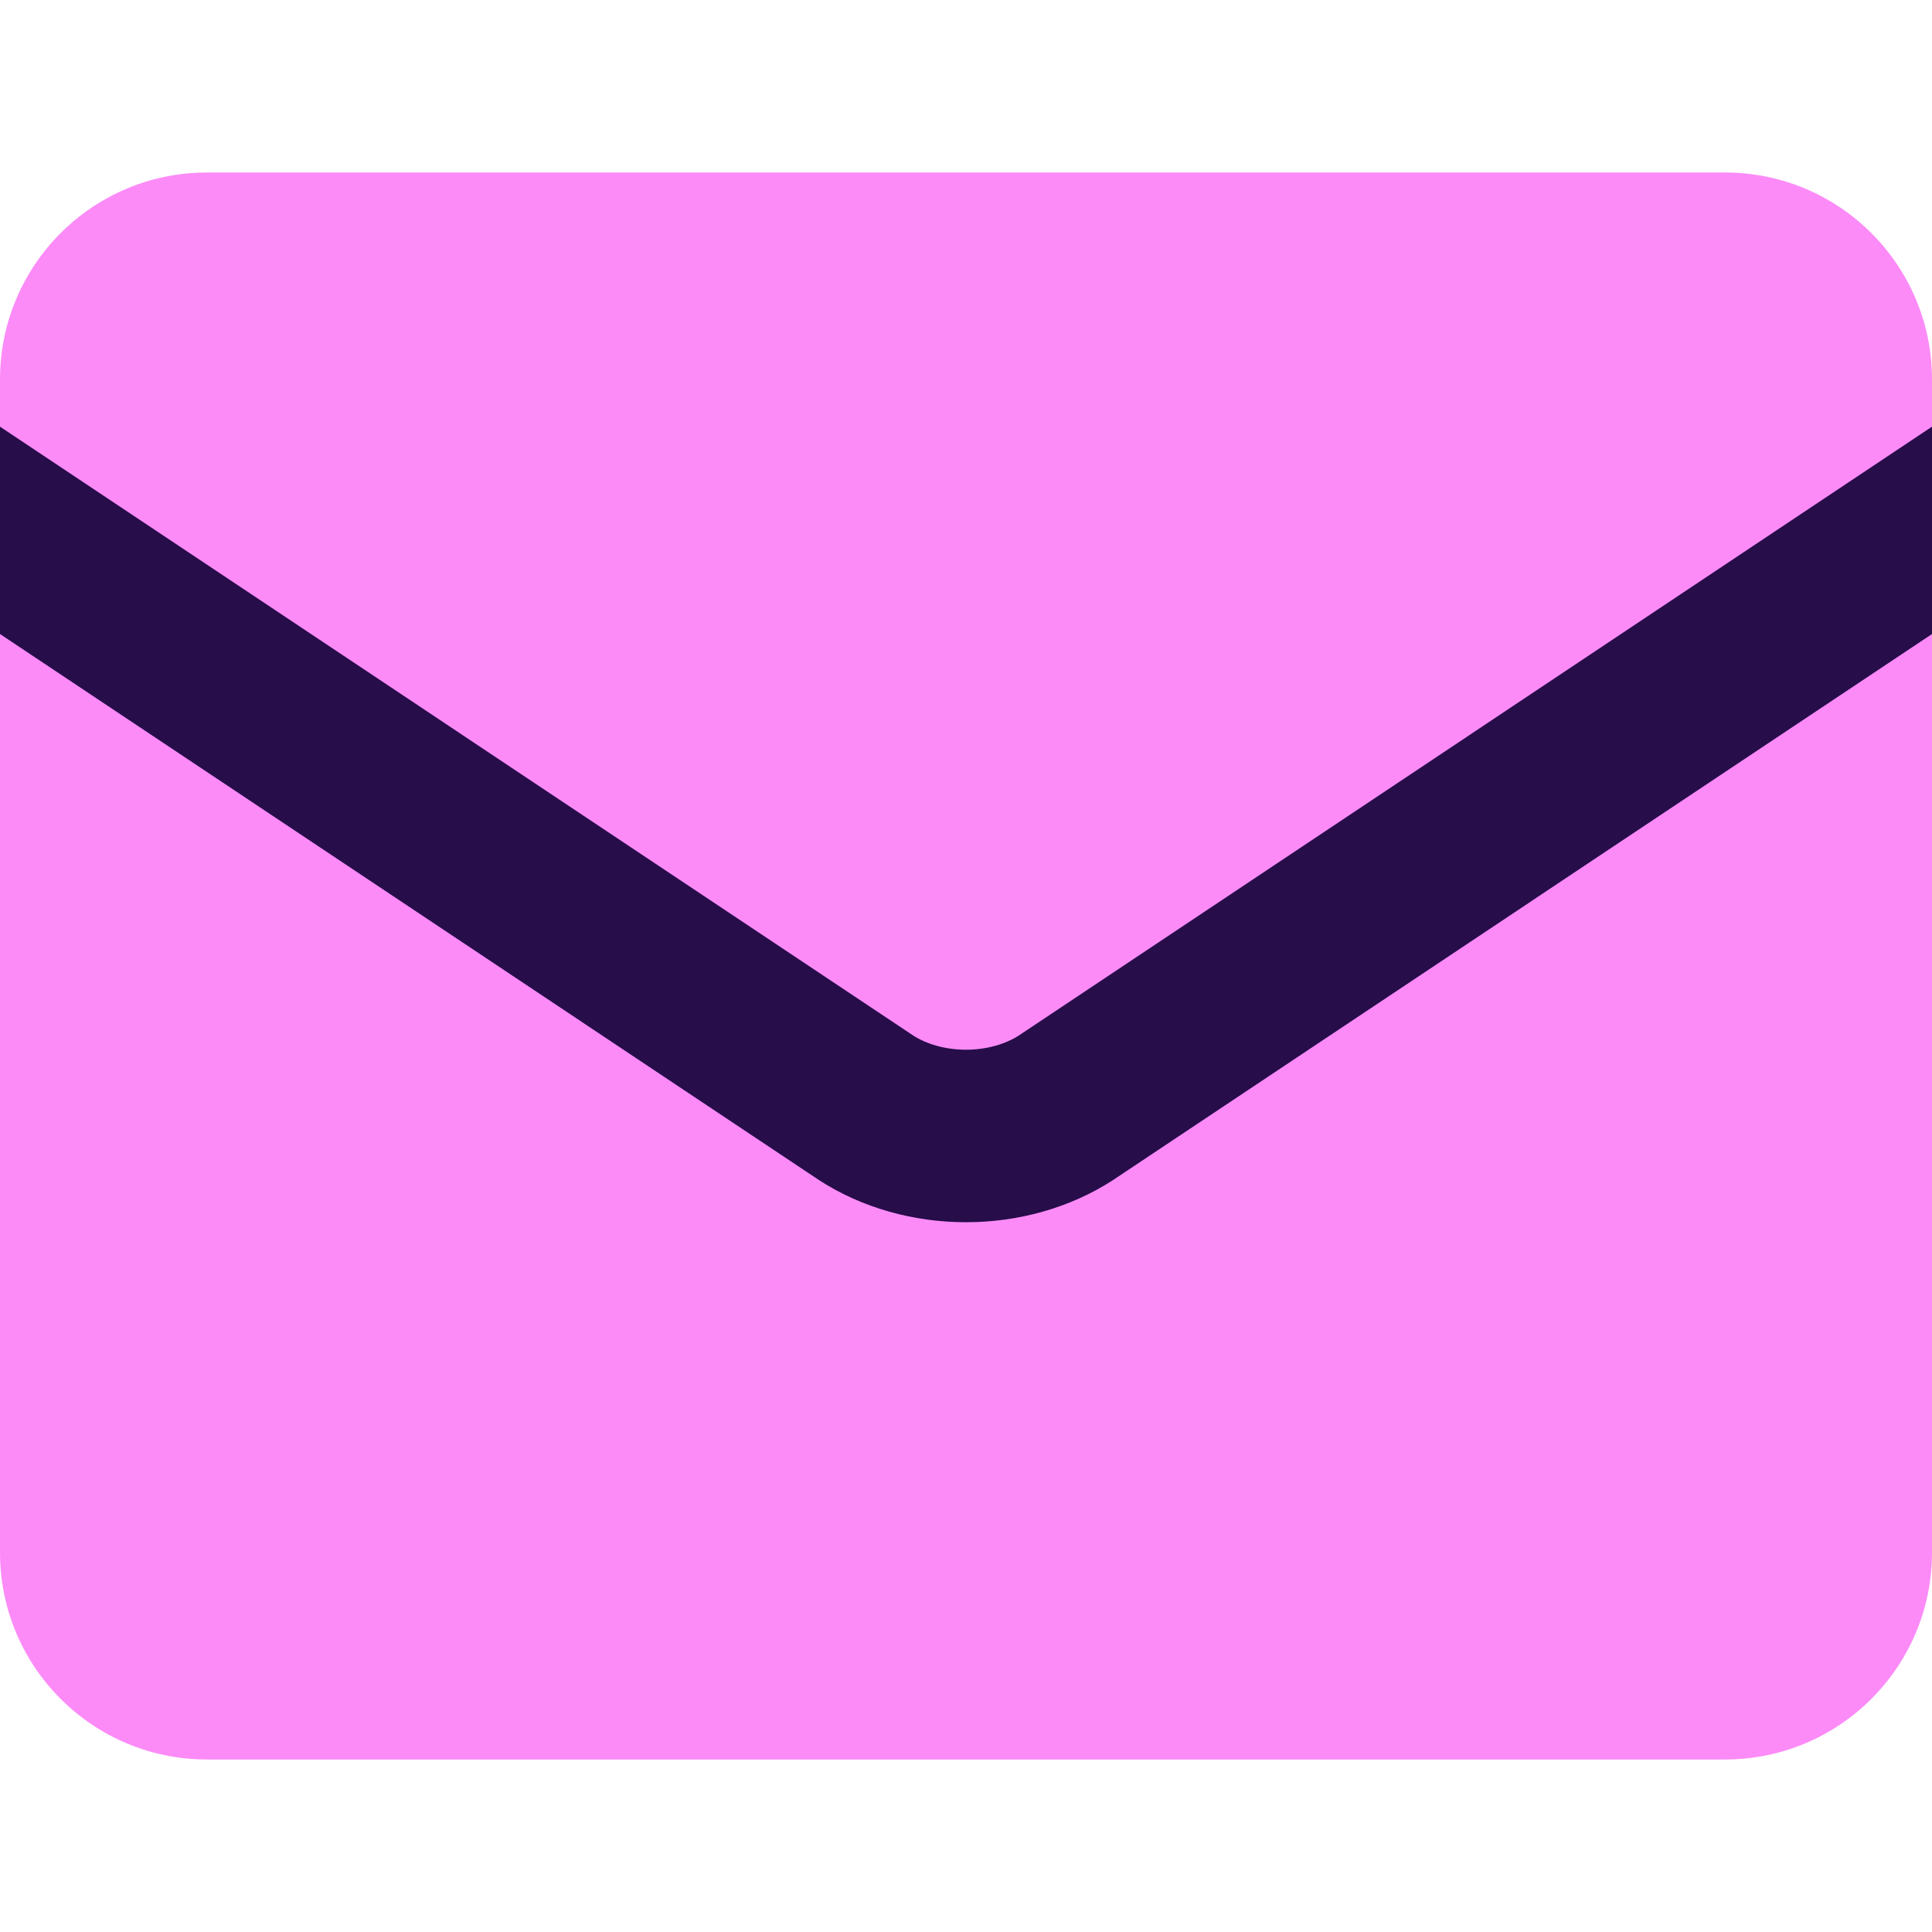 <svg width="24" height="24" viewBox="0 0 24 24" fill="none" xmlns="http://www.w3.org/2000/svg">
<path fill-rule="evenodd" clip-rule="evenodd" d="M2.571 2.143C1.151 2.143 0 3.294 0 4.714V19.286C0 20.706 1.151 21.857 2.571 21.857H21.429C22.849 21.857 24 20.706 24 19.286V4.714C24 3.294 22.849 2.143 21.429 2.143H2.571Z" fill="#FC8BF8"/>
<path fill-rule="evenodd" clip-rule="evenodd" d="M24 5.3L12.657 12.863C12.497 12.966 12.265 13.04 12 13.04C11.735 13.04 11.503 12.966 11.343 12.863L0 5.3V7.876L10.16 14.65L10.17 14.657C10.709 15.008 11.357 15.183 12 15.183C12.643 15.183 13.291 15.008 13.83 14.657L24 7.876V5.3Z" fill="#270D4A"/>
</svg>
